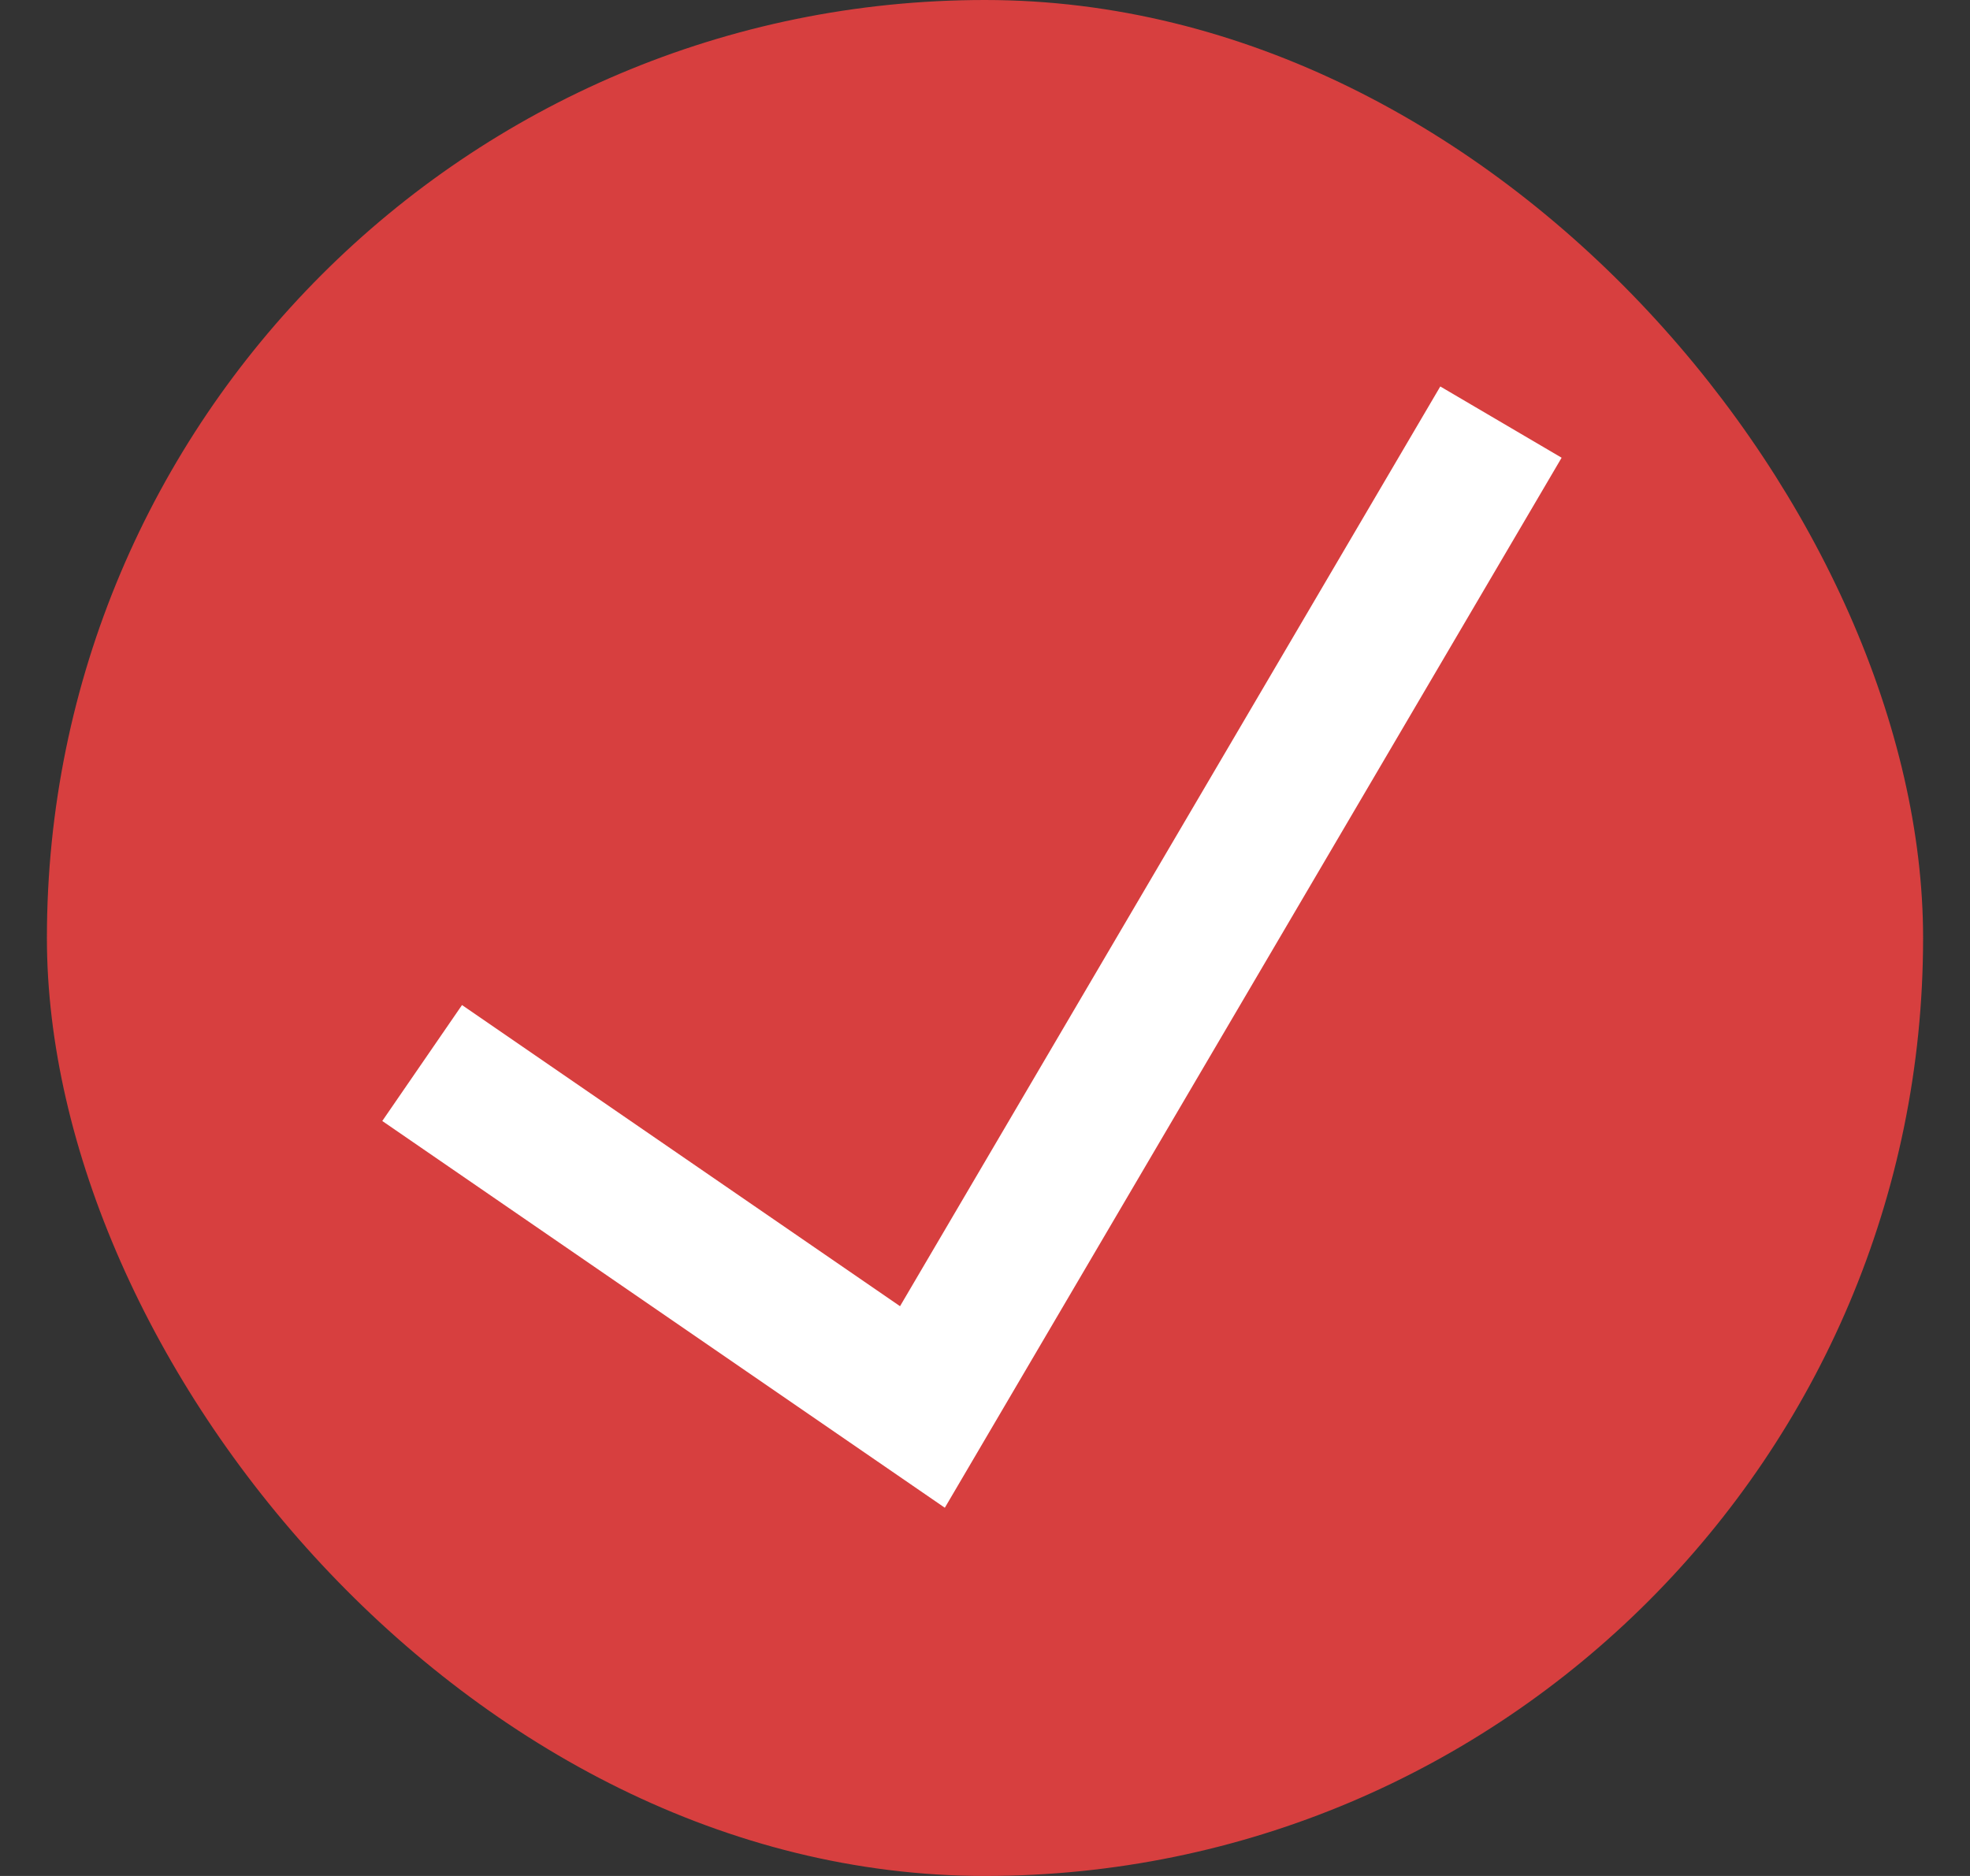 <svg xmlns="http://www.w3.org/2000/svg" width="21" height="20" viewBox="0 0 21 20" fill="none"><rect x="0" y="0" width="21" height="20" fill="#333333" stroke="none"/><rect x="0.5" width="20" height="20" rx="10" fill="#D73F3F"></rect><path d="M4.5 11.333L9.833 15L16 4.5" stroke="white" stroke-width="1.5"></path></svg>